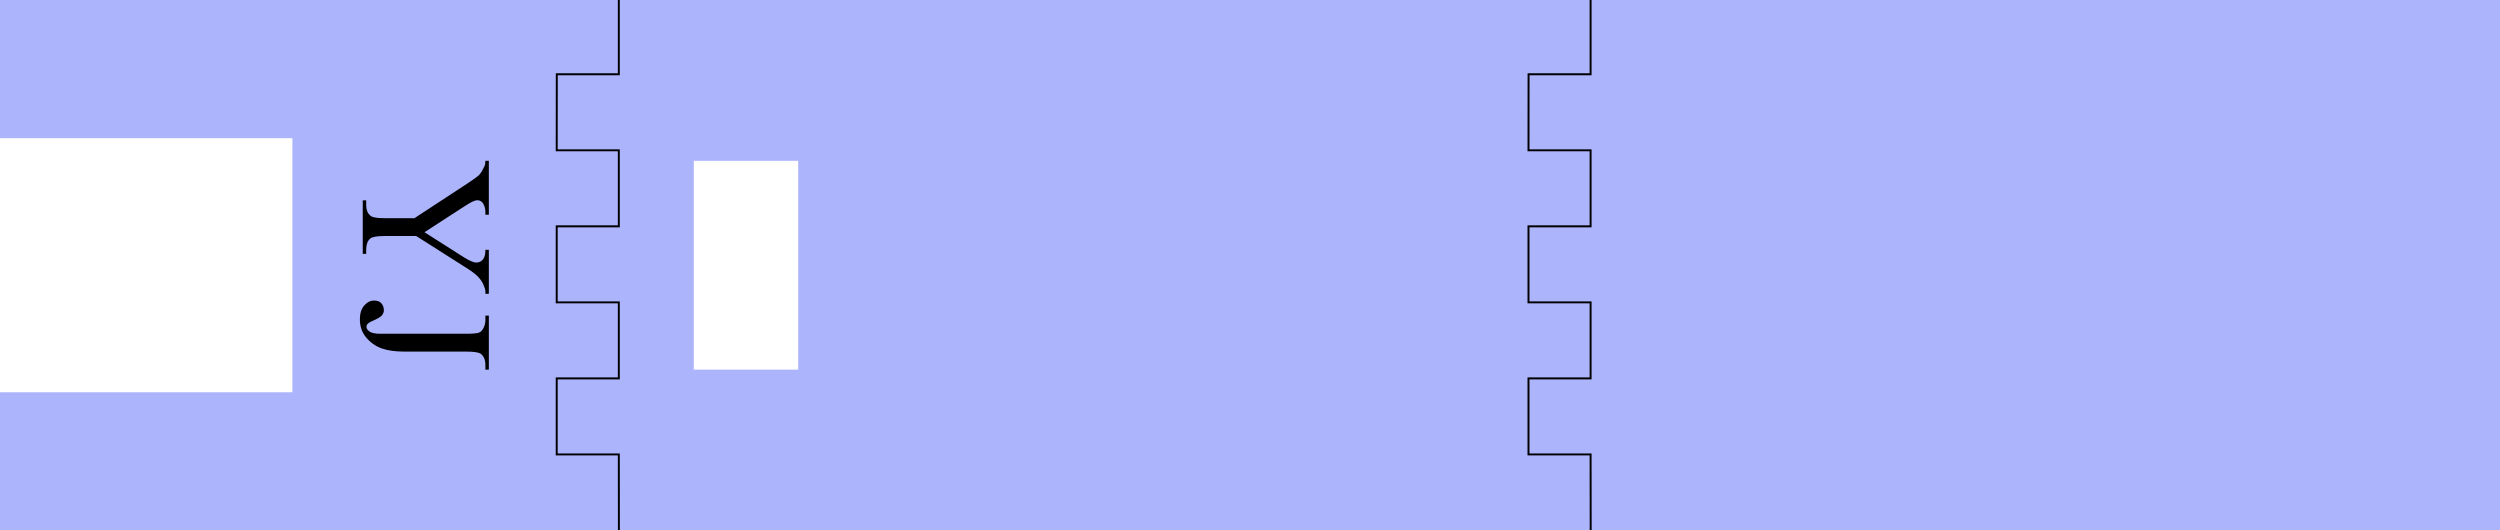 <?xml version="1.0" encoding="UTF-8" standalone="no"?>
<!-- Created with Inkscape (http://www.inkscape.org/) -->

<svg
   xmlns:dc="http://purl.org/dc/elements/1.1/"
   xmlns:cc="http://creativecommons.org/ns#"
   xmlns:rdf="http://www.w3.org/1999/02/22-rdf-syntax-ns#"
   xmlns:svg="http://www.w3.org/2000/svg"
   xmlns="http://www.w3.org/2000/svg"
   xmlns:sodipodi="http://sodipodi.sourceforge.net/DTD/sodipodi-0.dtd"
   xmlns:inkscape="http://www.inkscape.org/namespaces/inkscape"
   sodipodi:docname="shaving_stand.svg"
   inkscape:version="0.91 r13725"
   version="1.1"
   id="svg2"
   viewBox="0 0 1272.51 270"
   height="3in"
   width="14.139in">
  <sodipodi:namedview
     inkscape:window-maximized="1"
     inkscape:window-y="-8"
     inkscape:window-x="-8"
     inkscape:window-height="1017"
     inkscape:window-width="1920"
     showguides="false"
     showgrid="false"
     inkscape:current-layer="layer1"
     inkscape:document-units="px"
     inkscape:cy="539.28965"
     inkscape:cx="316.66559"
     inkscape:zoom="0.70710678"
     inkscape:pageshadow="2"
     inkscape:pageopacity="0.0"
     borderopacity="1.0"
     bordercolor="#666666"
     pagecolor="#ffffff"
     id="base"
     units="in" />
  <defs
     id="defs4" />
  <g
     id="layer1"
     inkscape:groupmode="layer"
     inkscape:label="Layer 1"
     transform="translate(0,-782.362)">
    <path
       style="opacity:1;fill:#3c50f8;fill-opacity:0.423;stroke:none;stroke-width:0.1;stroke-linecap:round;stroke-linejoin:miter;stroke-miterlimit:4;stroke-dasharray:none;stroke-dashoffset:0;stroke-opacity:1"
       d="m 0,782.361 0,70.336 148.818,0 0,0.885 0,127.561 0,0.885 -148.818,0 0,70.334 1272.51,0 0,-270 -1272.51,0 z m 353.145,81.852 53.148,0 0,106.299 -53.148,0 0,-106.299 z"
       id="rect4809"
       inkscape:connector-curvature="0" />
    <path
       style="fill:none;fill-rule:evenodd;stroke:#000000;stroke-width:1px;stroke-linecap:butt;stroke-linejoin:miter;stroke-opacity:1"
       d="m 314.98,782.362 0,37.8 -31.571,0 -0.039,38.7 31.61,0 0,38.7 -31.61,0 0,38.7 31.61,0 0,38.7 -31.61,0 0,38.7 31.61,0 0.04,38.7"
       id="path4796"
       inkscape:connector-curvature="0"
       sodipodi:nodetypes="cccccccccccccc" />
    <path
       sodipodi:nodetypes="cccccccccccccc"
       inkscape:connector-curvature="0"
       id="path4802"
       d="m 809.62,782.362 0,37.8 -31.571,0 -0.039,38.7 31.61,0 0,38.7 -31.61,0 0,38.7 31.61,0 0,38.7 -31.61,0 0,38.7 31.61,0 0.04,38.7"
       style="fill:none;fill-rule:evenodd;stroke:#000000;stroke-width:1px;stroke-linecap:butt;stroke-linejoin:miter;stroke-opacity:1" />
    <g
       id="g4823"
       style="font-style:normal;font-variant:normal;font-weight:normal;font-stretch:normal;font-size:96.928px;line-height:125%;font-family:serif;-inkscape-font-specification:serif;text-align:center;letter-spacing:0px;word-spacing:0px;text-anchor:middle;fill:#000000;fill-opacity:1;stroke:none;stroke-width:1px;stroke-linecap:butt;stroke-linejoin:miter;stroke-opacity:1"
       transform="matrix(0,1,-1,0,682.124,1835.079)">
      <path
         id="path4825"
         d="m -925.573,433.302 22.386,0 0,1.751 -1.231,0 q -1.231,0 -3.597,1.089 -2.366,1.089 -4.307,3.124 -1.94,2.035 -4.78,6.626 l -15.476,24.374 0,16.092 q 0,5.916 1.325,7.383 1.798,1.988 5.679,1.988 l 2.082,0 0,1.751 -27.261,0 0,-1.751 2.272,0 q 4.07,0 5.774,-2.461 1.041,-1.514 1.041,-6.91 l 0,-15.192 -17.606,-26.882 q -3.124,-4.733 -4.26,-5.916 -1.089,-1.183 -4.591,-2.84 -0.947,-0.473 -2.745,-0.473 l 0,-1.751 27.45,0 0,1.751 -1.42,0 q -2.224,0 -4.118,1.041 -1.846,1.041 -1.846,3.124 0,1.704 2.887,6.153 l 13.394,20.682 12.589,-19.783 q 2.84,-4.449 2.84,-6.626 0,-1.325 -0.71,-2.366 -0.663,-1.041 -1.94,-1.609 -1.278,-0.615 -3.834,-0.615 l 0,-1.751 z"
         inkscape:connector-curvature="0" />
      <path
         id="path4827"
         d="m -892.065,435.053 0,-1.751 27.498,0 0,1.751 -2.319,0 q -3.928,0 -5.727,2.319 -1.136,1.514 -1.136,7.289 l 0,31.379 q 0,7.241 -1.609,11.737 -1.562,4.496 -5.443,7.856 -3.881,3.313 -9.371,3.313 -4.449,0 -7.005,-2.177 -2.556,-2.224 -2.556,-5.064 0,-2.319 1.183,-3.502 1.562,-1.467 3.644,-1.467 1.514,0 2.698,0.994 1.231,0.994 3.076,5.301 1.089,2.556 2.792,2.556 1.278,0 2.366,-1.562 1.136,-1.562 1.136,-5.537 l 0,-43.826 q 0,-4.875 -0.615,-6.437 -0.473,-1.183 -1.988,-2.035 -2.035,-1.136 -4.307,-1.136 l -2.319,0 z"
         inkscape:connector-curvature="0" />
    </g>
  </g>
</svg>
